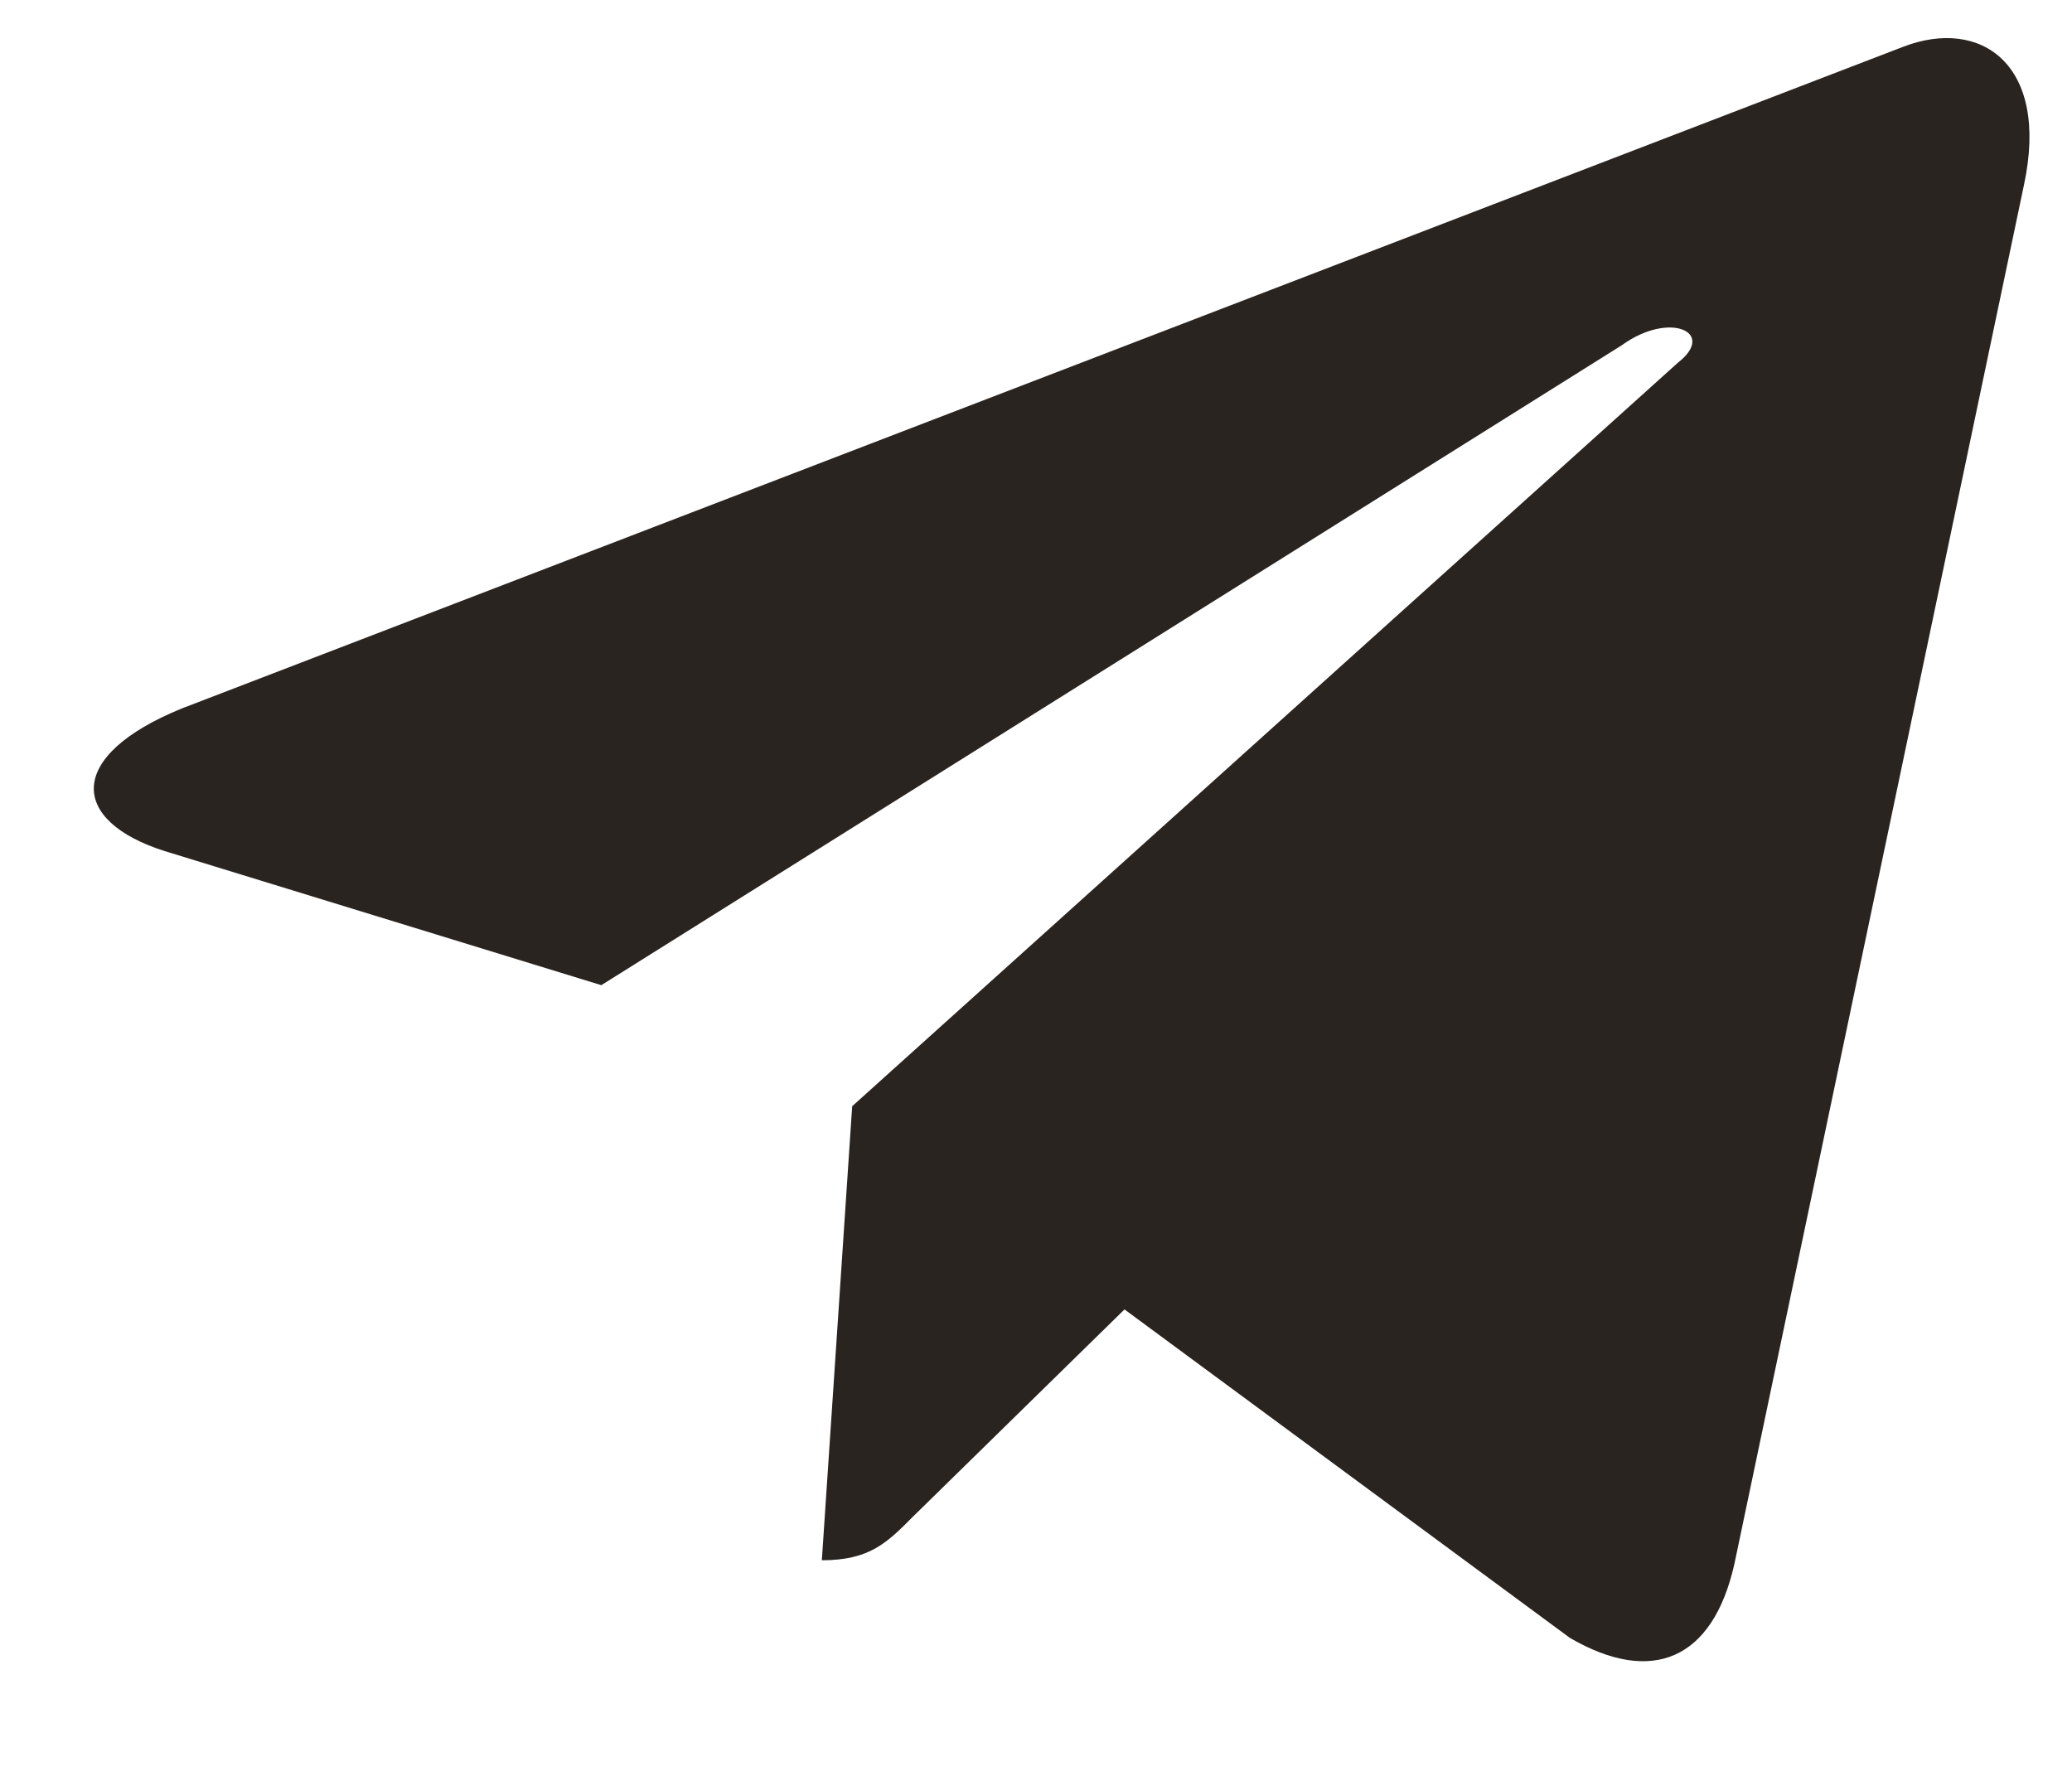 <?xml version="1.0" encoding="UTF-8"?> <svg xmlns="http://www.w3.org/2000/svg" width="14" height="12" viewBox="0 0 14 12" fill="none"><path d="M13.675 1.252L11.718 10.572C11.572 11.214 11.163 11.39 10.608 11.068L7.598 8.848L6.167 10.25C5.992 10.426 5.875 10.543 5.553 10.543L5.758 7.475L11.338 2.45C11.601 2.245 11.28 2.099 10.958 2.333L4.063 6.657L1.113 5.751C0.47 5.547 0.441 5.108 1.229 4.787L12.857 0.317C13.383 0.113 13.851 0.434 13.675 1.252Z" fill="#2A2420"></path></svg> 